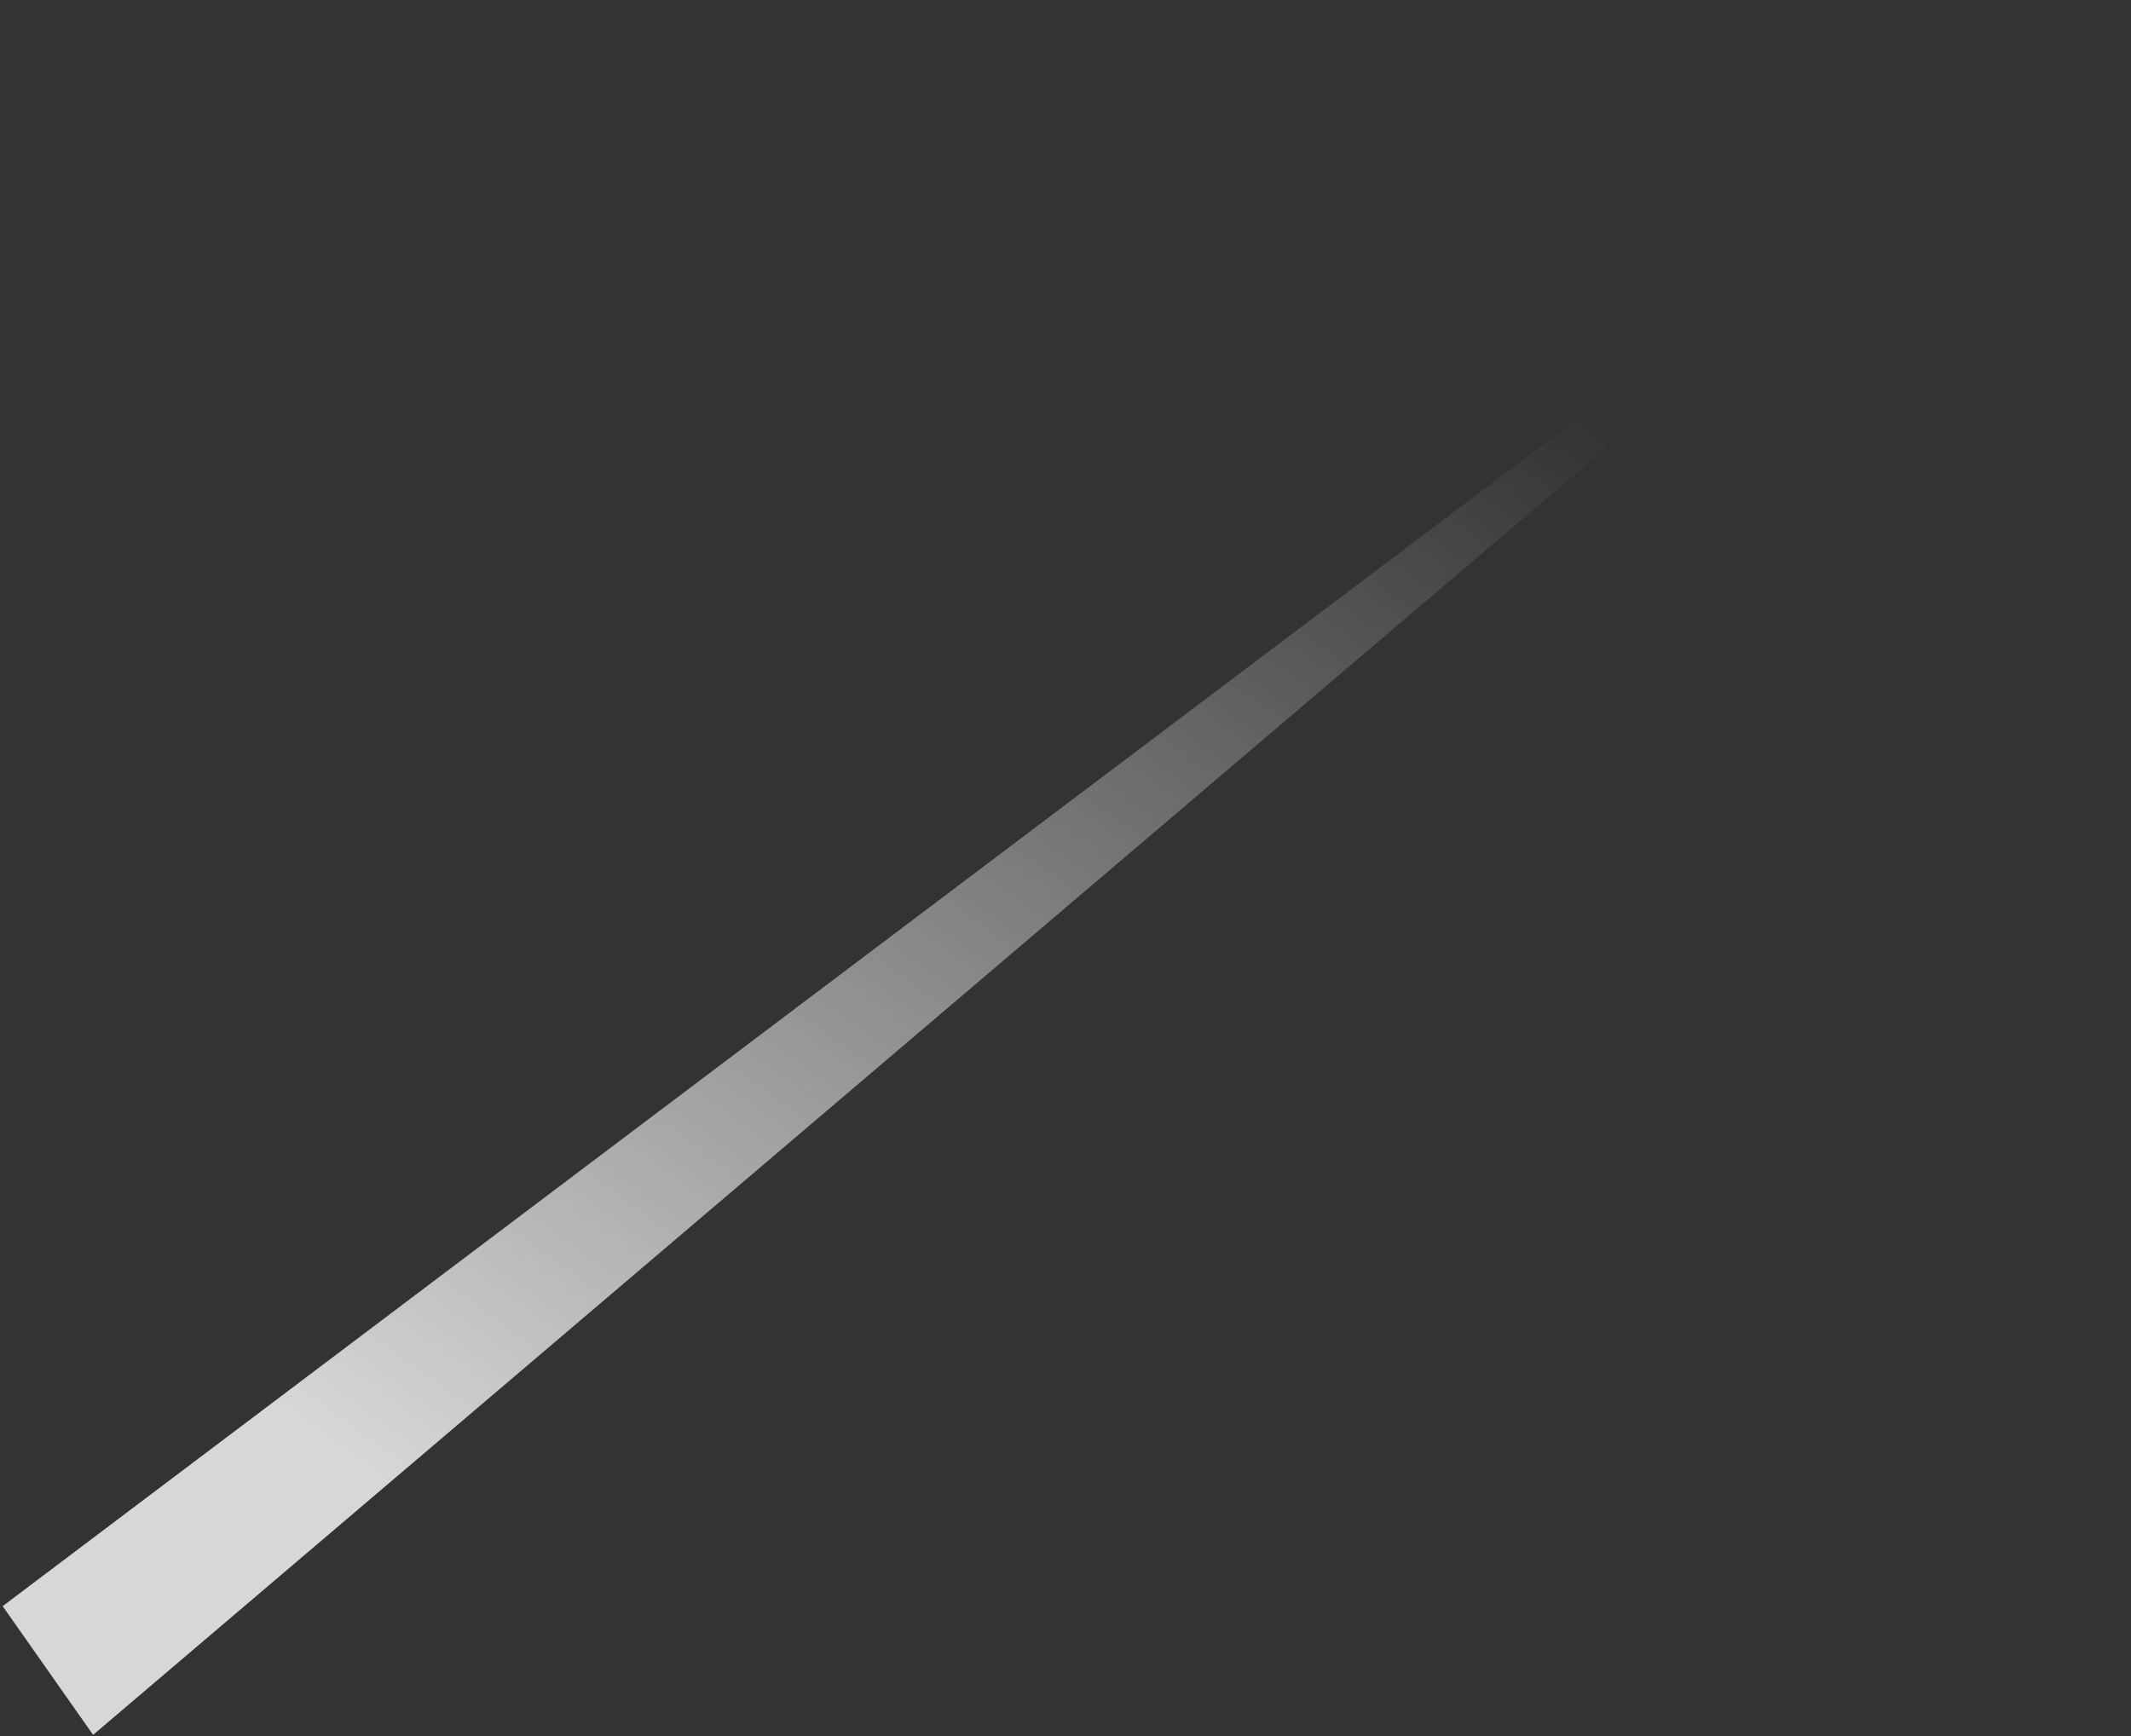 <svg width="389" height="317" viewBox="0 0 389 317" fill="none" xmlns="http://www.w3.org/2000/svg">
<rect x="0" y="0" width="389" height="317" fill="#333333" stroke="none"/>
<path opacity="0.802" fill-rule="evenodd" clip-rule="evenodd" d="M0.485 293.248L388.996 0.249L16.995 316.748L0.485 293.248Z" fill="url(#paint0_linear_6173_23755)"/>
<defs>
<linearGradient id="paint0_linear_6173_23755" x1="289.497" y1="76.248" x2="98.929" y2="338.177" gradientUnits="userSpaceOnUse">
<stop stop-color="white" stop-opacity="0"/>
<stop offset="0.882" stop-color="white"/>
</linearGradient>
</defs>
</svg>
